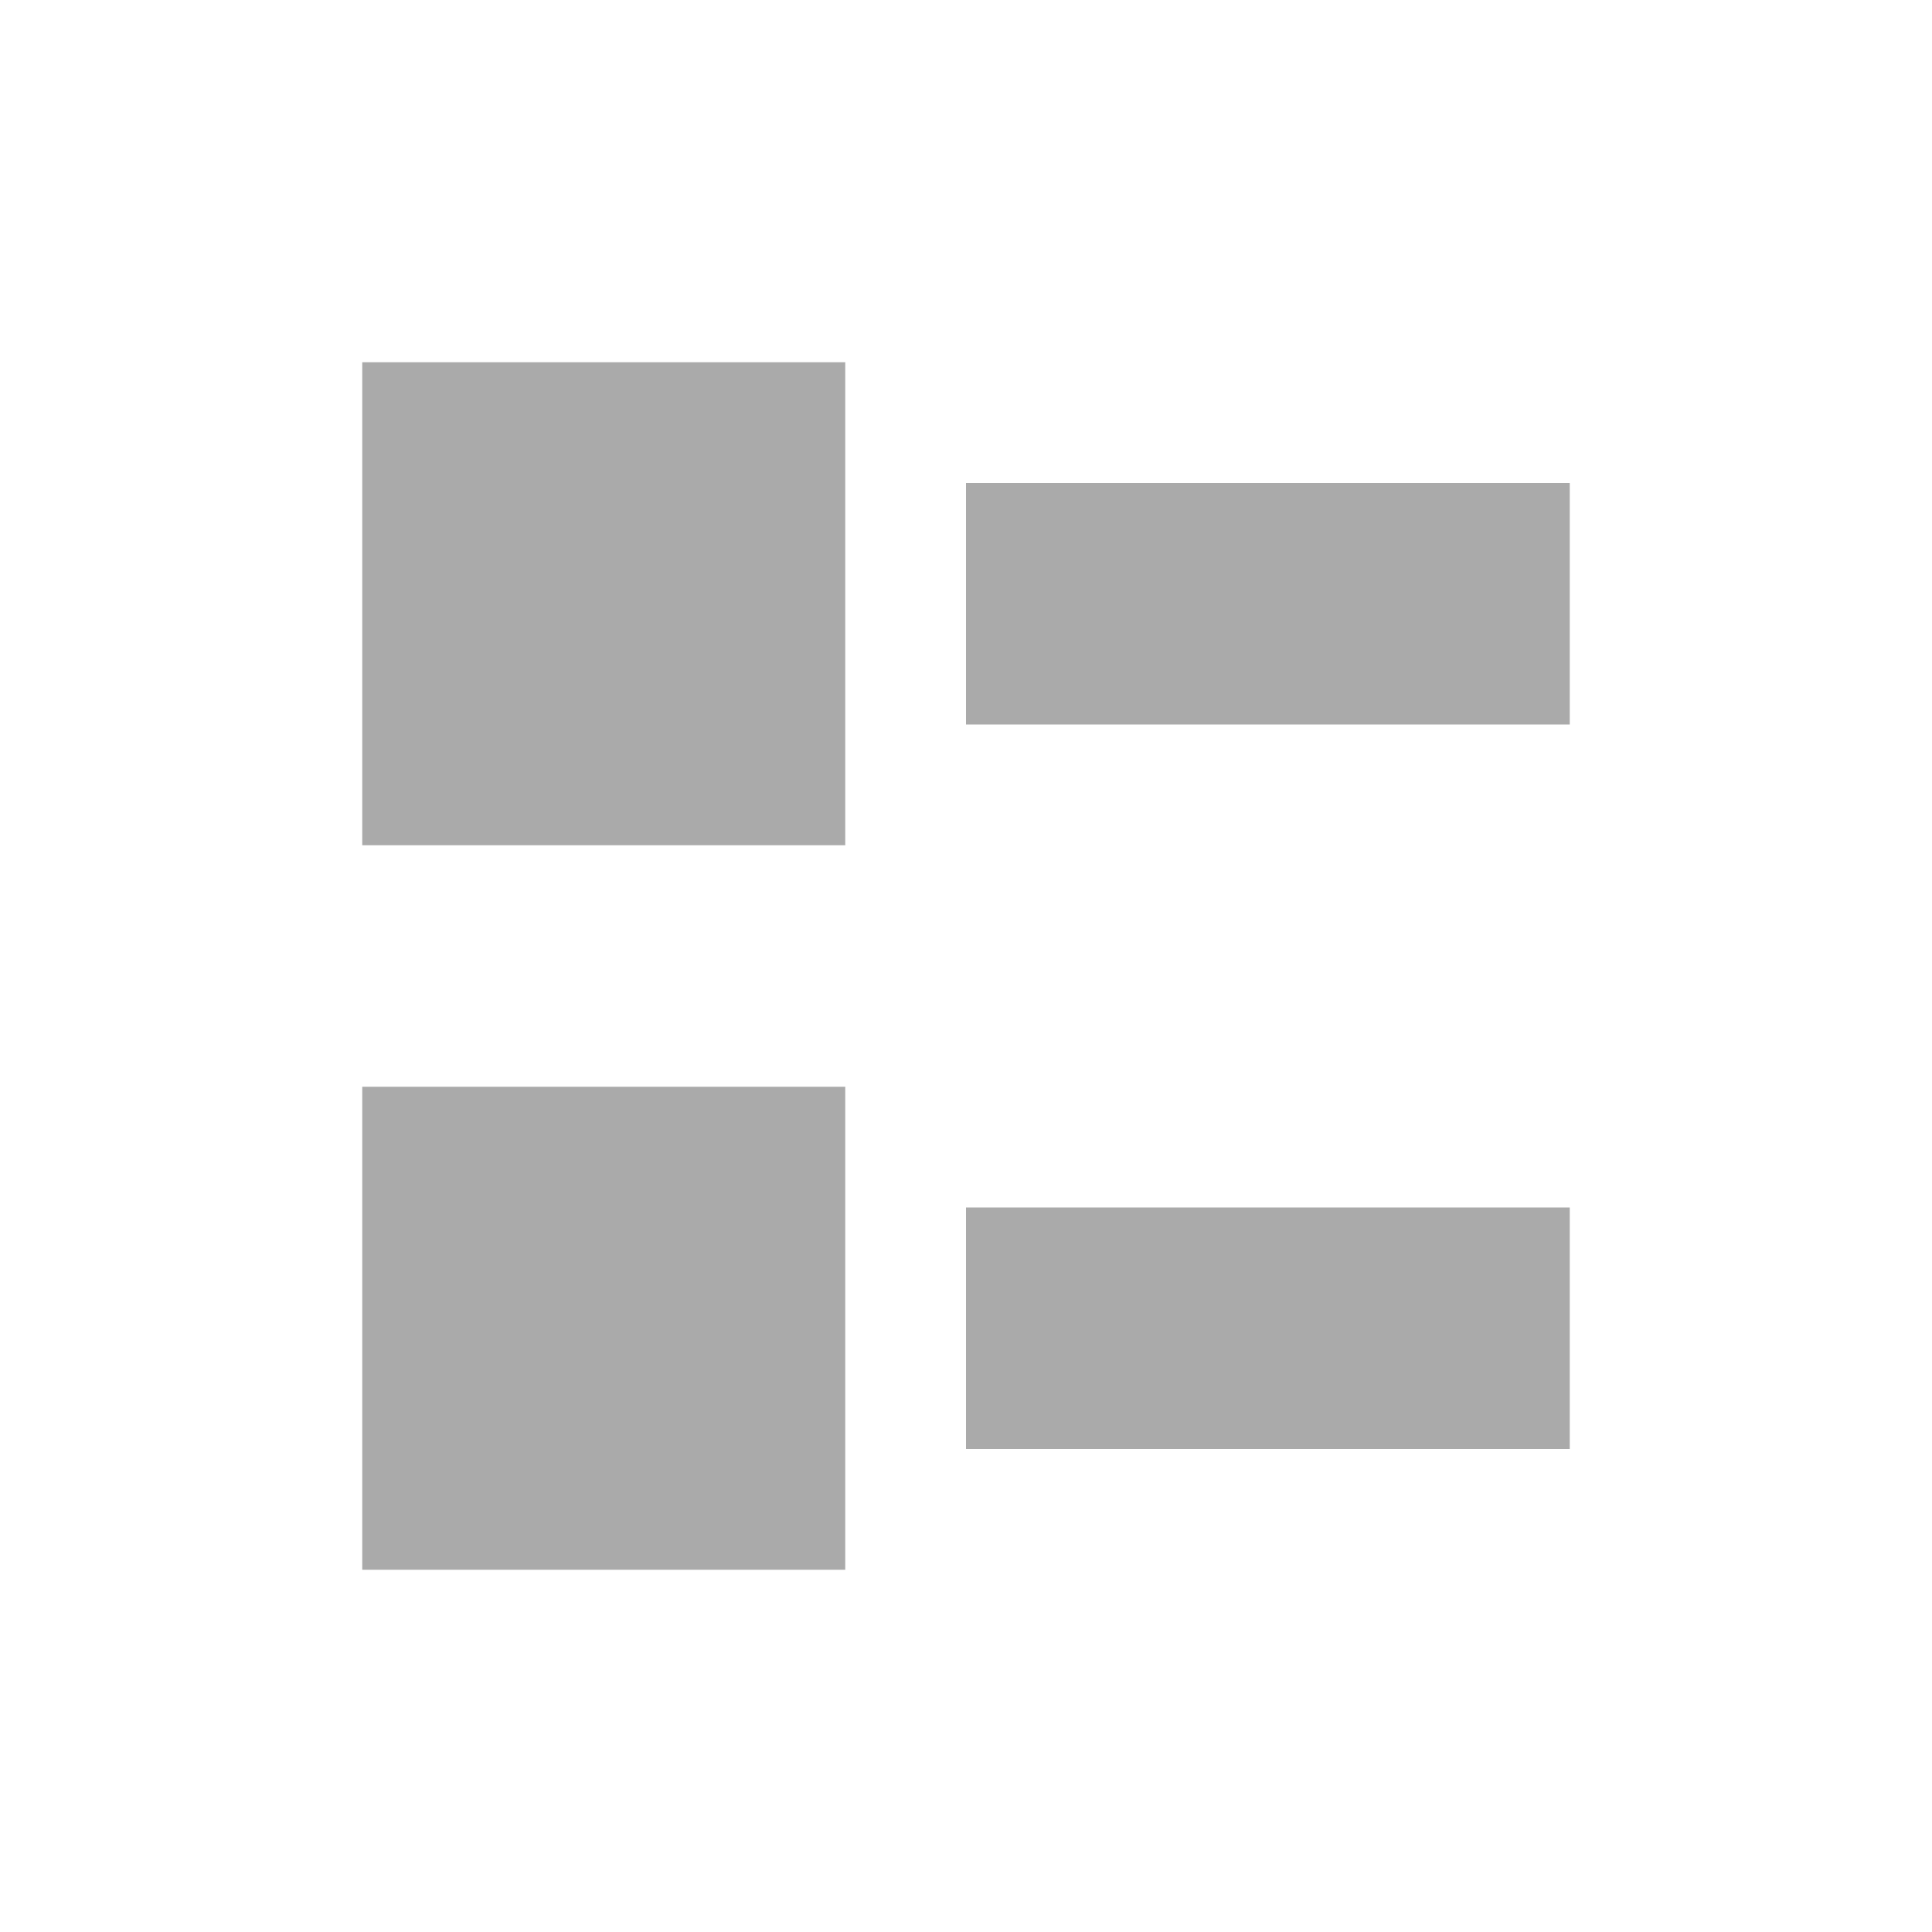 <svg width="16" height="16" version="1.1" xmlns="http://www.w3.org/2000/svg">
 <rect x="3" y="3" width="4" height="4" fill="#aaaaaa" fill-rule="evenodd" stop-color="#000000" stroke-linecap="round" stroke-width="2" style="paint-order:stroke fill markers"/>
 <rect x="8" y="4" width="5" height="2" fill="#aaaaaa" fill-rule="evenodd" stop-color="#000000" stroke-linecap="round" stroke-width="2.236" style="paint-order:stroke fill markers"/>
 <rect x="3" y="9" width="4" height="4" fill="#aaaaaa" fill-rule="evenodd" stop-color="#000000" stroke-linecap="round" stroke-width="2" style="paint-order:stroke fill markers"/>
 <rect x="8" y="10" width="5" height="2" fill="#aaaaaa" fill-rule="evenodd" stop-color="#000000" stroke-linecap="round" stroke-width="2.236" style="paint-order:stroke fill markers"/>
</svg>
